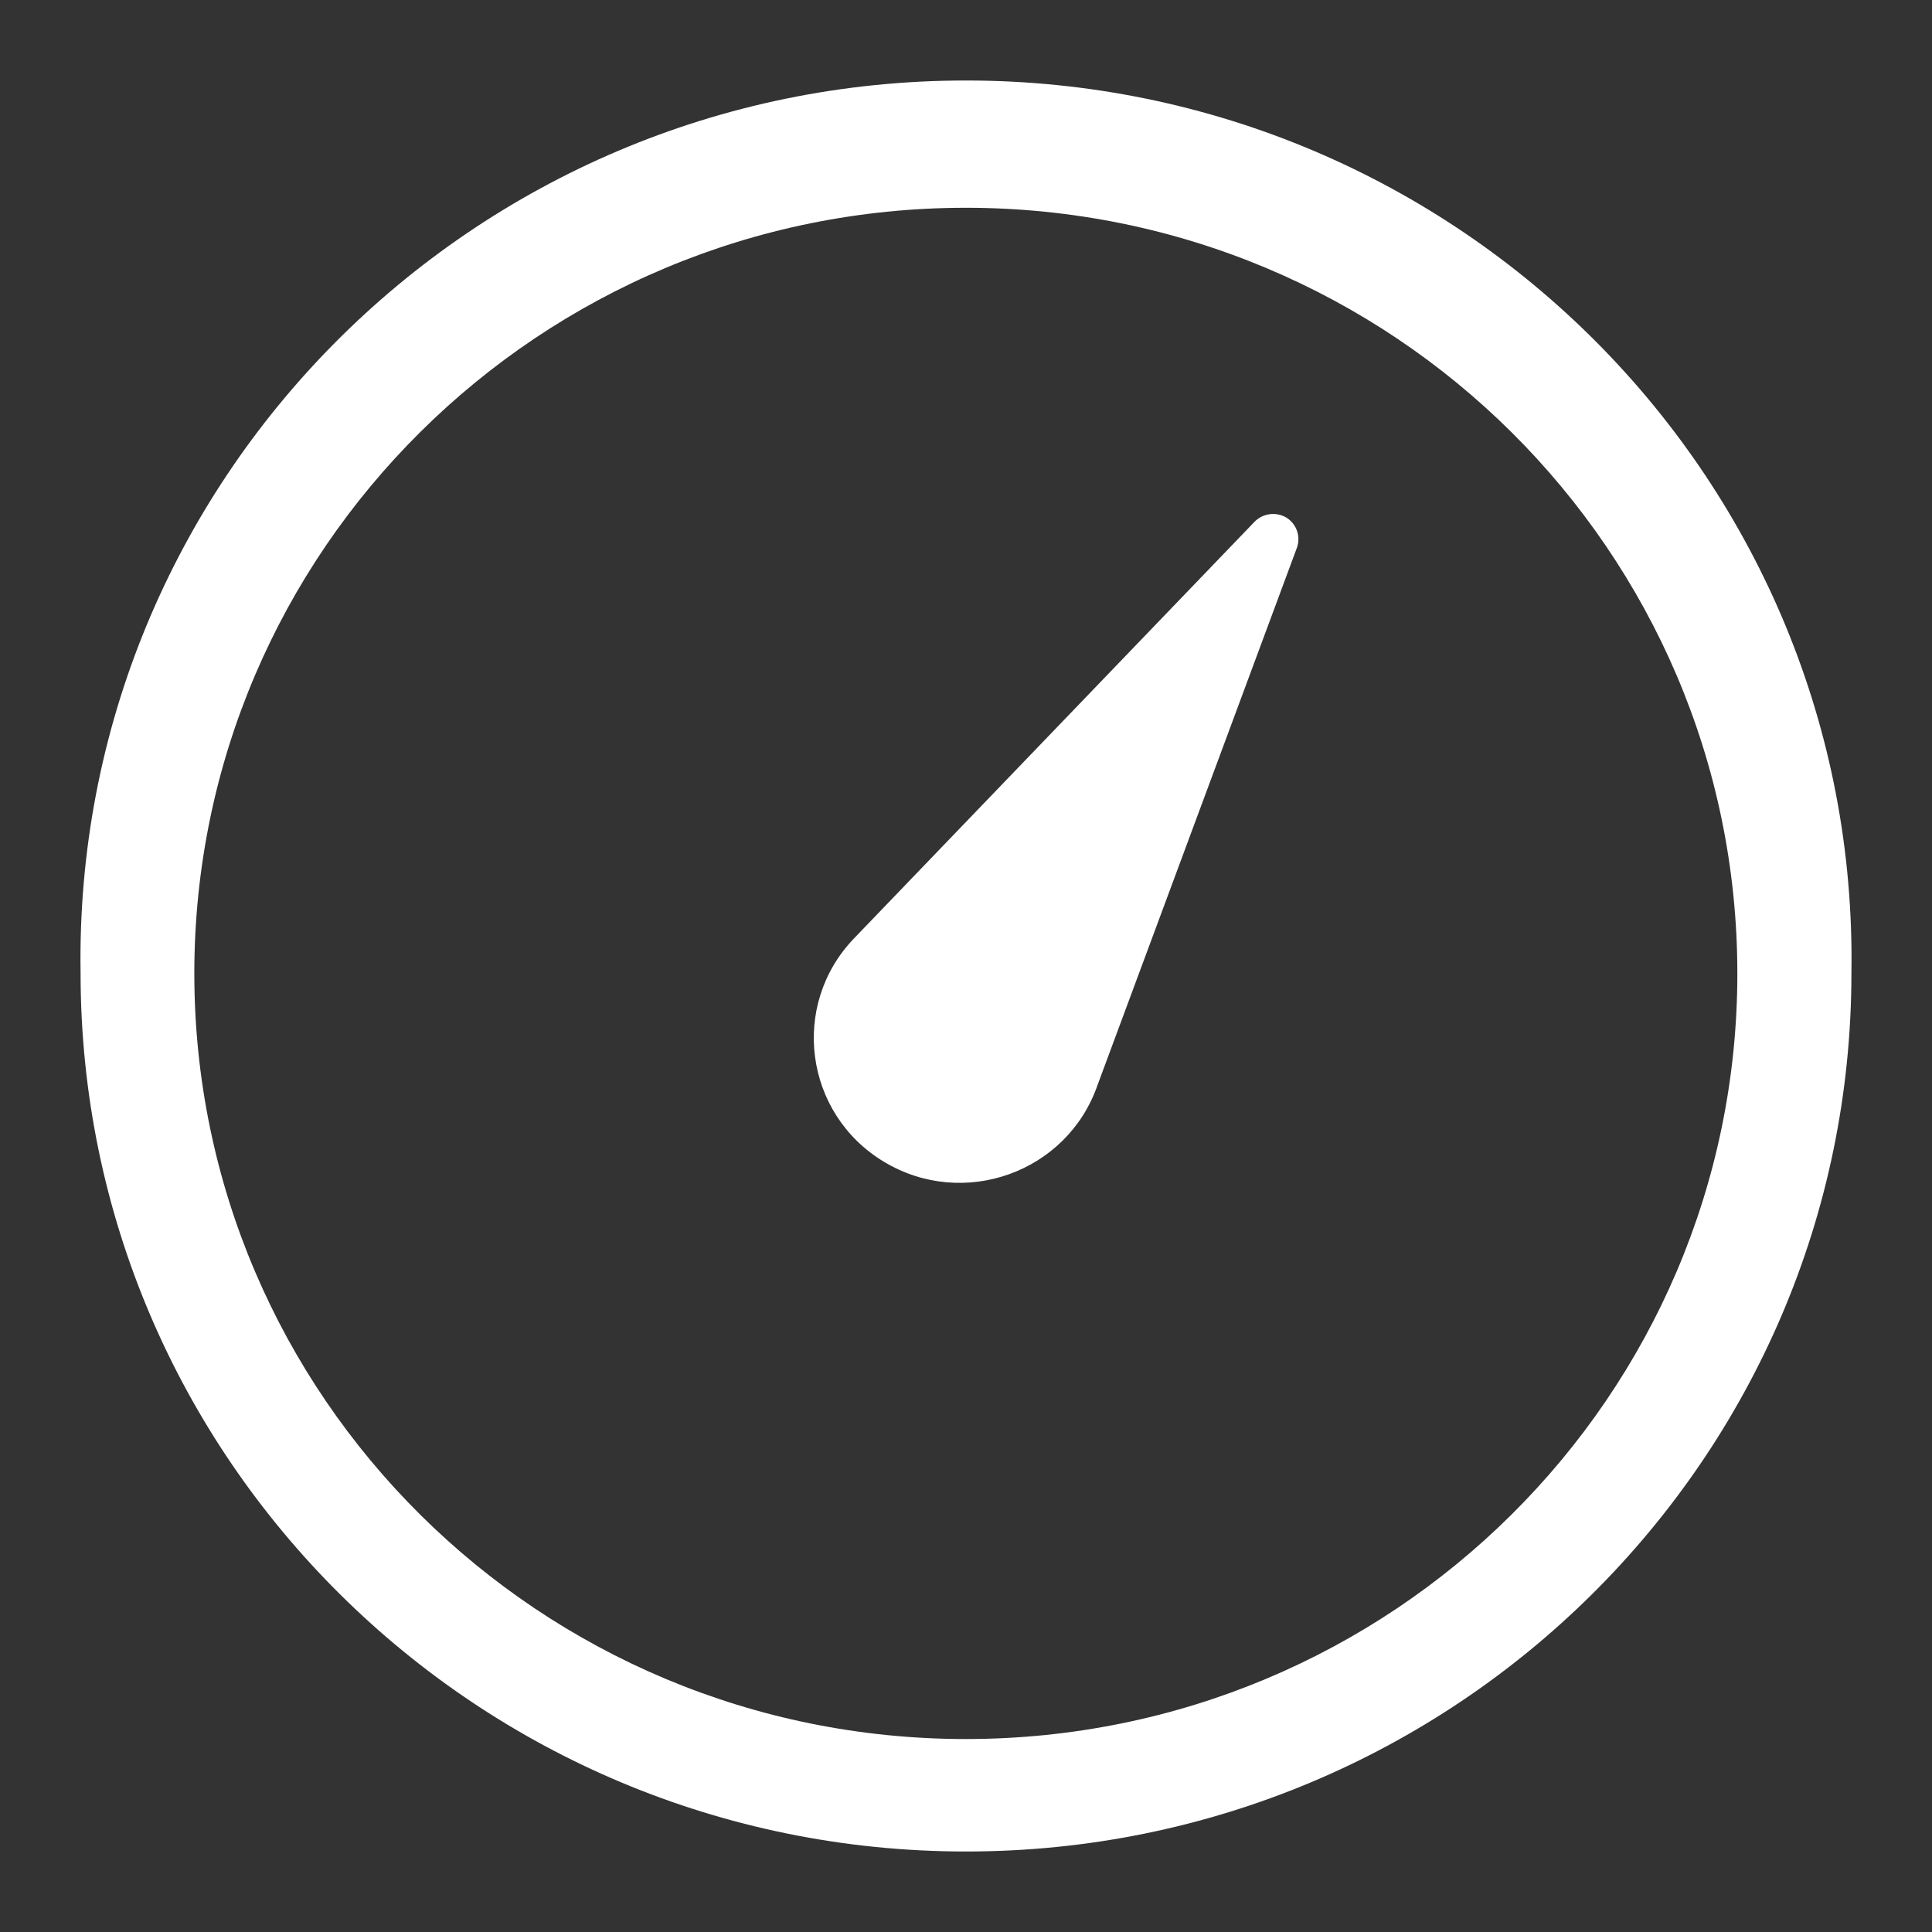 <svg xmlns="http://www.w3.org/2000/svg" xmlns:xlink="http://www.w3.org/1999/xlink" fill="none" version="1.1" width="24" height="24" viewBox="0 0 24 24"><rect x="0" y="0" width="24" height="24" fill="#333333" stroke="none"/><defs><clipPath id="master_svg0_19_014"><rect x="0" y="0" width="24" height="24" rx="0"/></clipPath></defs><g clip-path="url(#master_svg0_19_014)"><g><path d="M22.999,12.087C22.999,18.114,18.074,23,12,23C5.926,23,1.001,18.114,1.001,12.087C0.904,5.992,5.857,1,12,1C18.143,1,23.096,5.992,22.999,12.087ZM11.999,2.581C6.705,2.581,2.414,6.839,2.414,12.092C2.414,17.345,6.706,21.603,12,21.603C17.292,21.601,21.582,17.343,21.582,12.092C21.581,6.84,17.291,2.582,11.999,2.581ZM15.584,6.482L10.611,11.655C9.812,12.484,9.991,13.835,10.979,14.431C11.968,15.028,13.258,14.565,13.634,13.479L16.109,6.809C16.162,6.669,16.109,6.512,15.982,6.431C15.854,6.354,15.688,6.375,15.584,6.482Z" fill="#FFFFFF" fill-opacity="1"/></g></g></svg>
